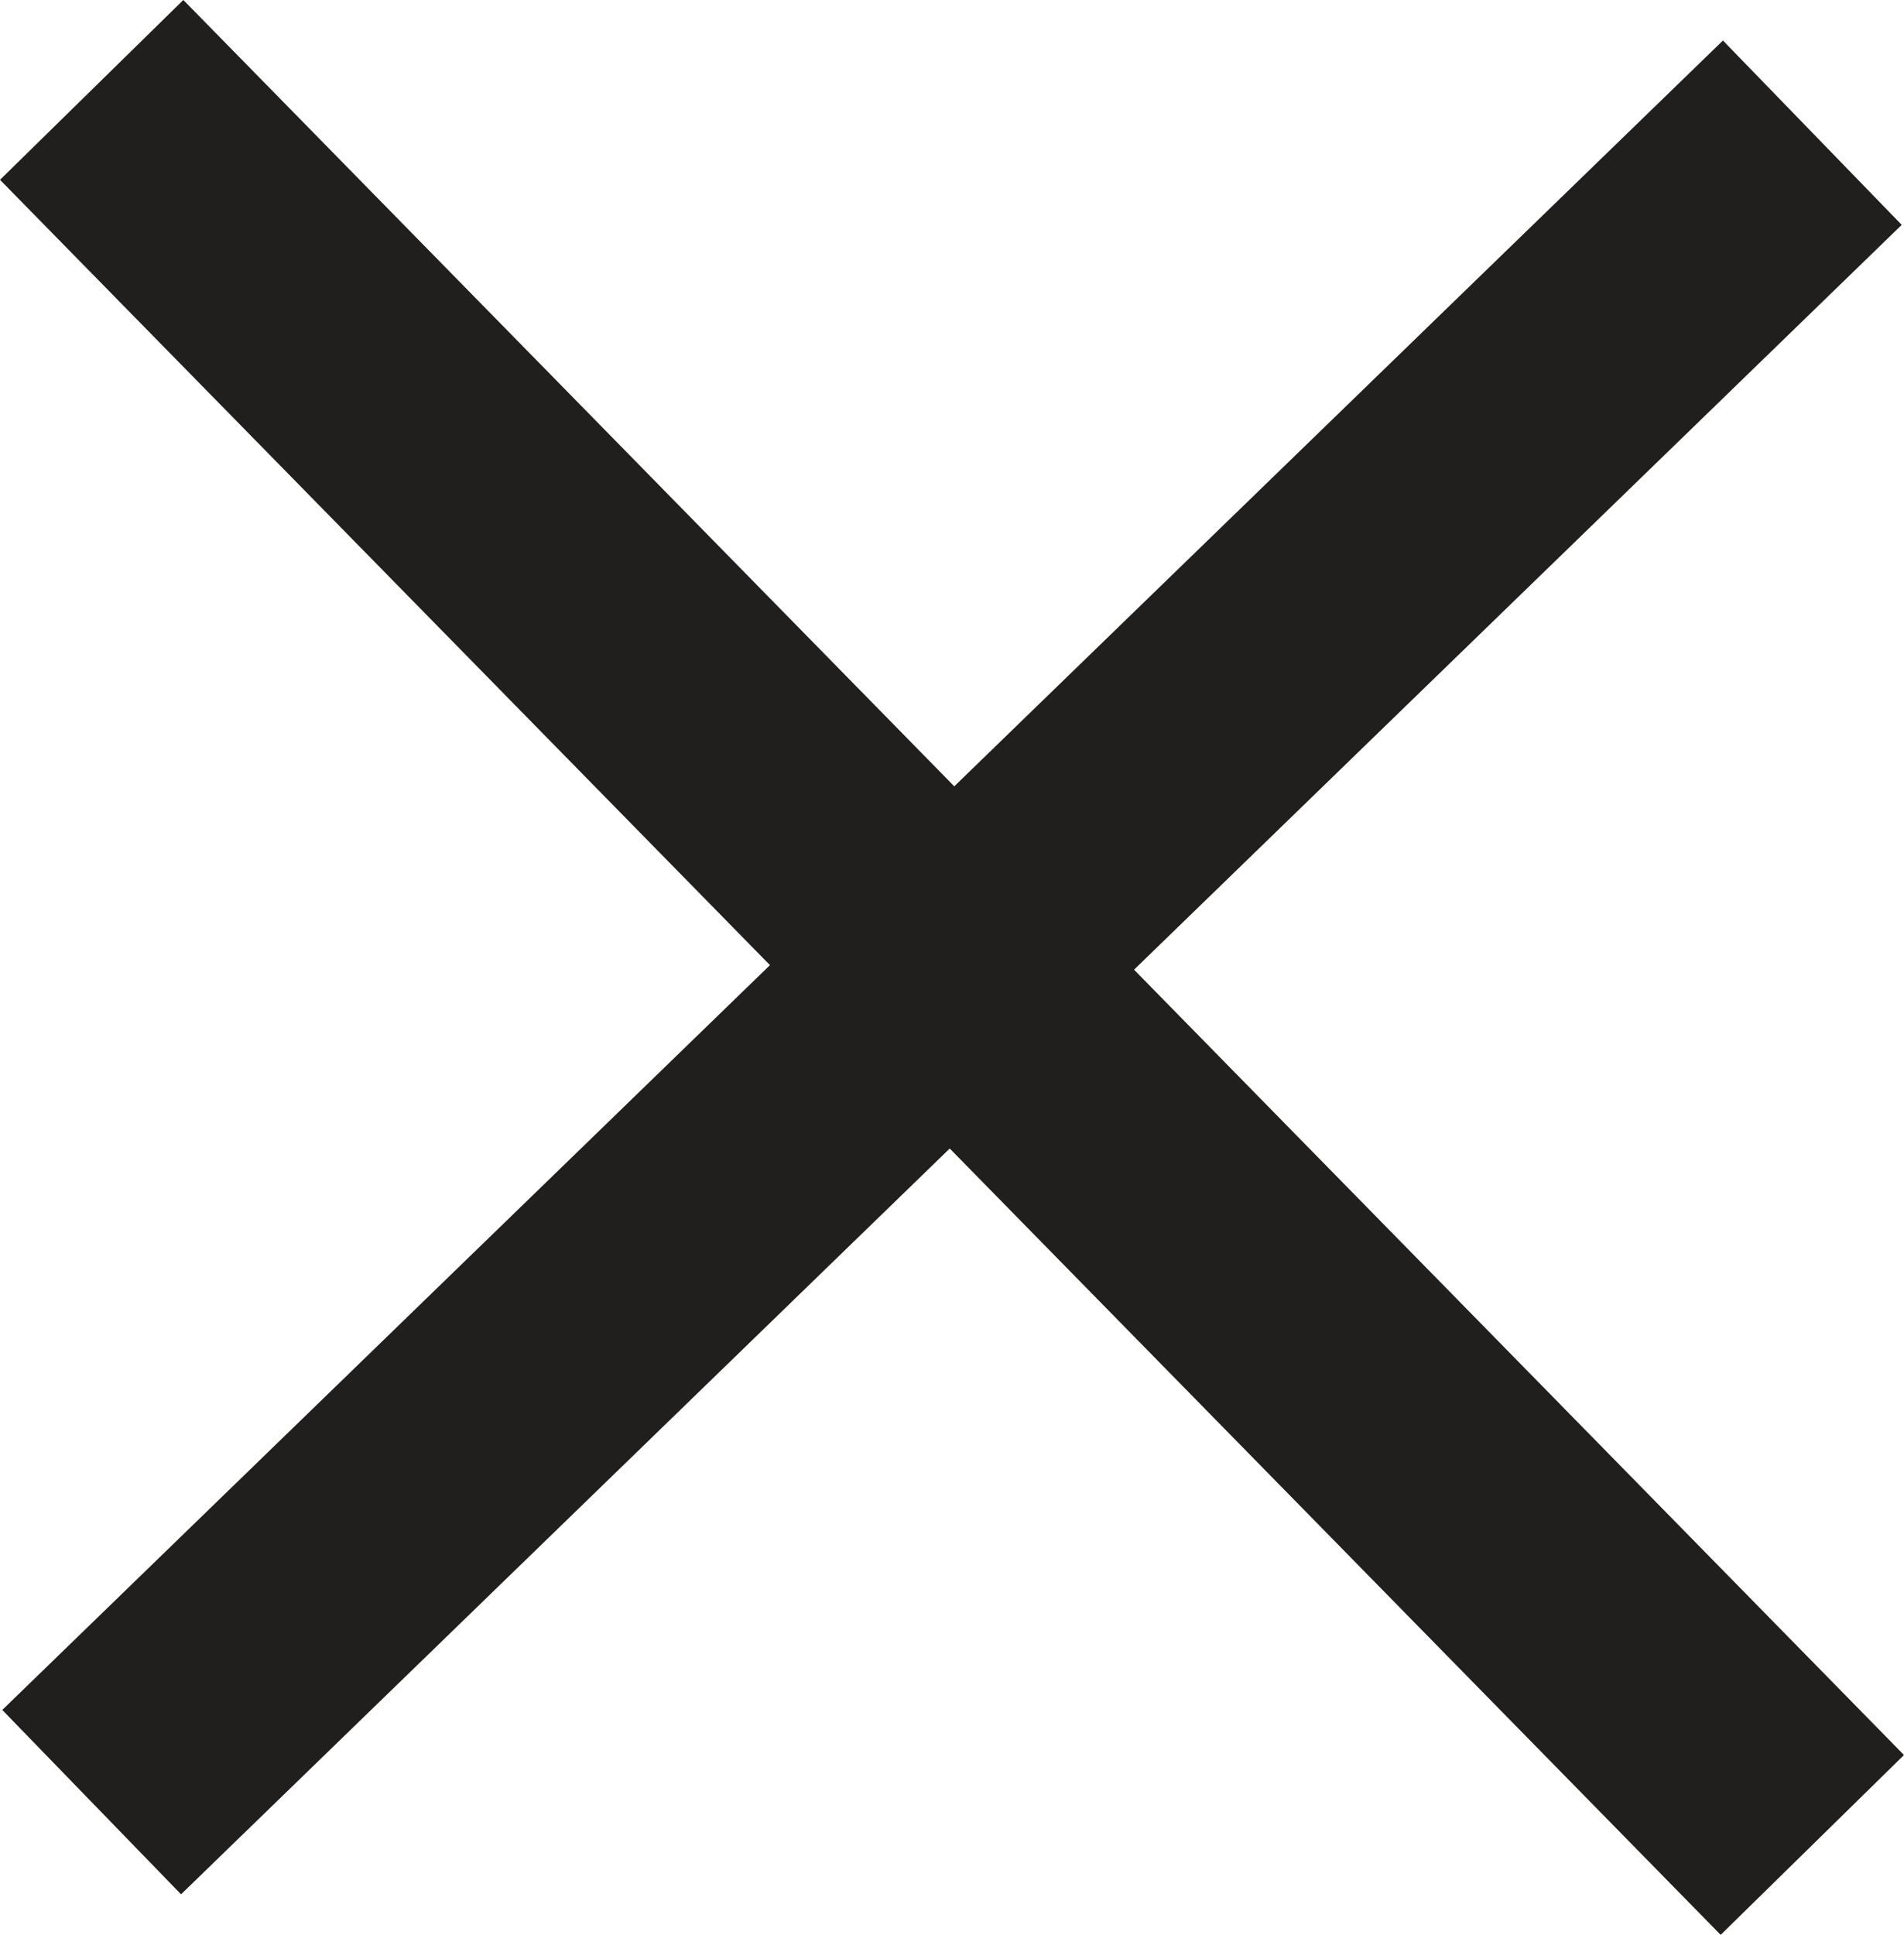 <svg xmlns="http://www.w3.org/2000/svg" viewBox="0 0 22.246 22.6">
  <defs>
    <style>
      .cls-1 {
        fill: none;
        stroke: #211e1e;
        stroke-width: 3px;
      }
    </style>
  </defs>
  <g id="Symbol_39_6" data-name="Symbol 39 – 6" transform="translate(-918.325 -3467.95)">
    <line id="Line_461" data-name="Line 461" class="cls-1" x1="20.104" y1="20.5" transform="translate(919.396 3469)"/>
    <line id="Line_462" data-name="Line 462" class="cls-1" x1="20.104" y2="19.5" transform="translate(919.396 3469.5)"/>
  </g>
</svg>
